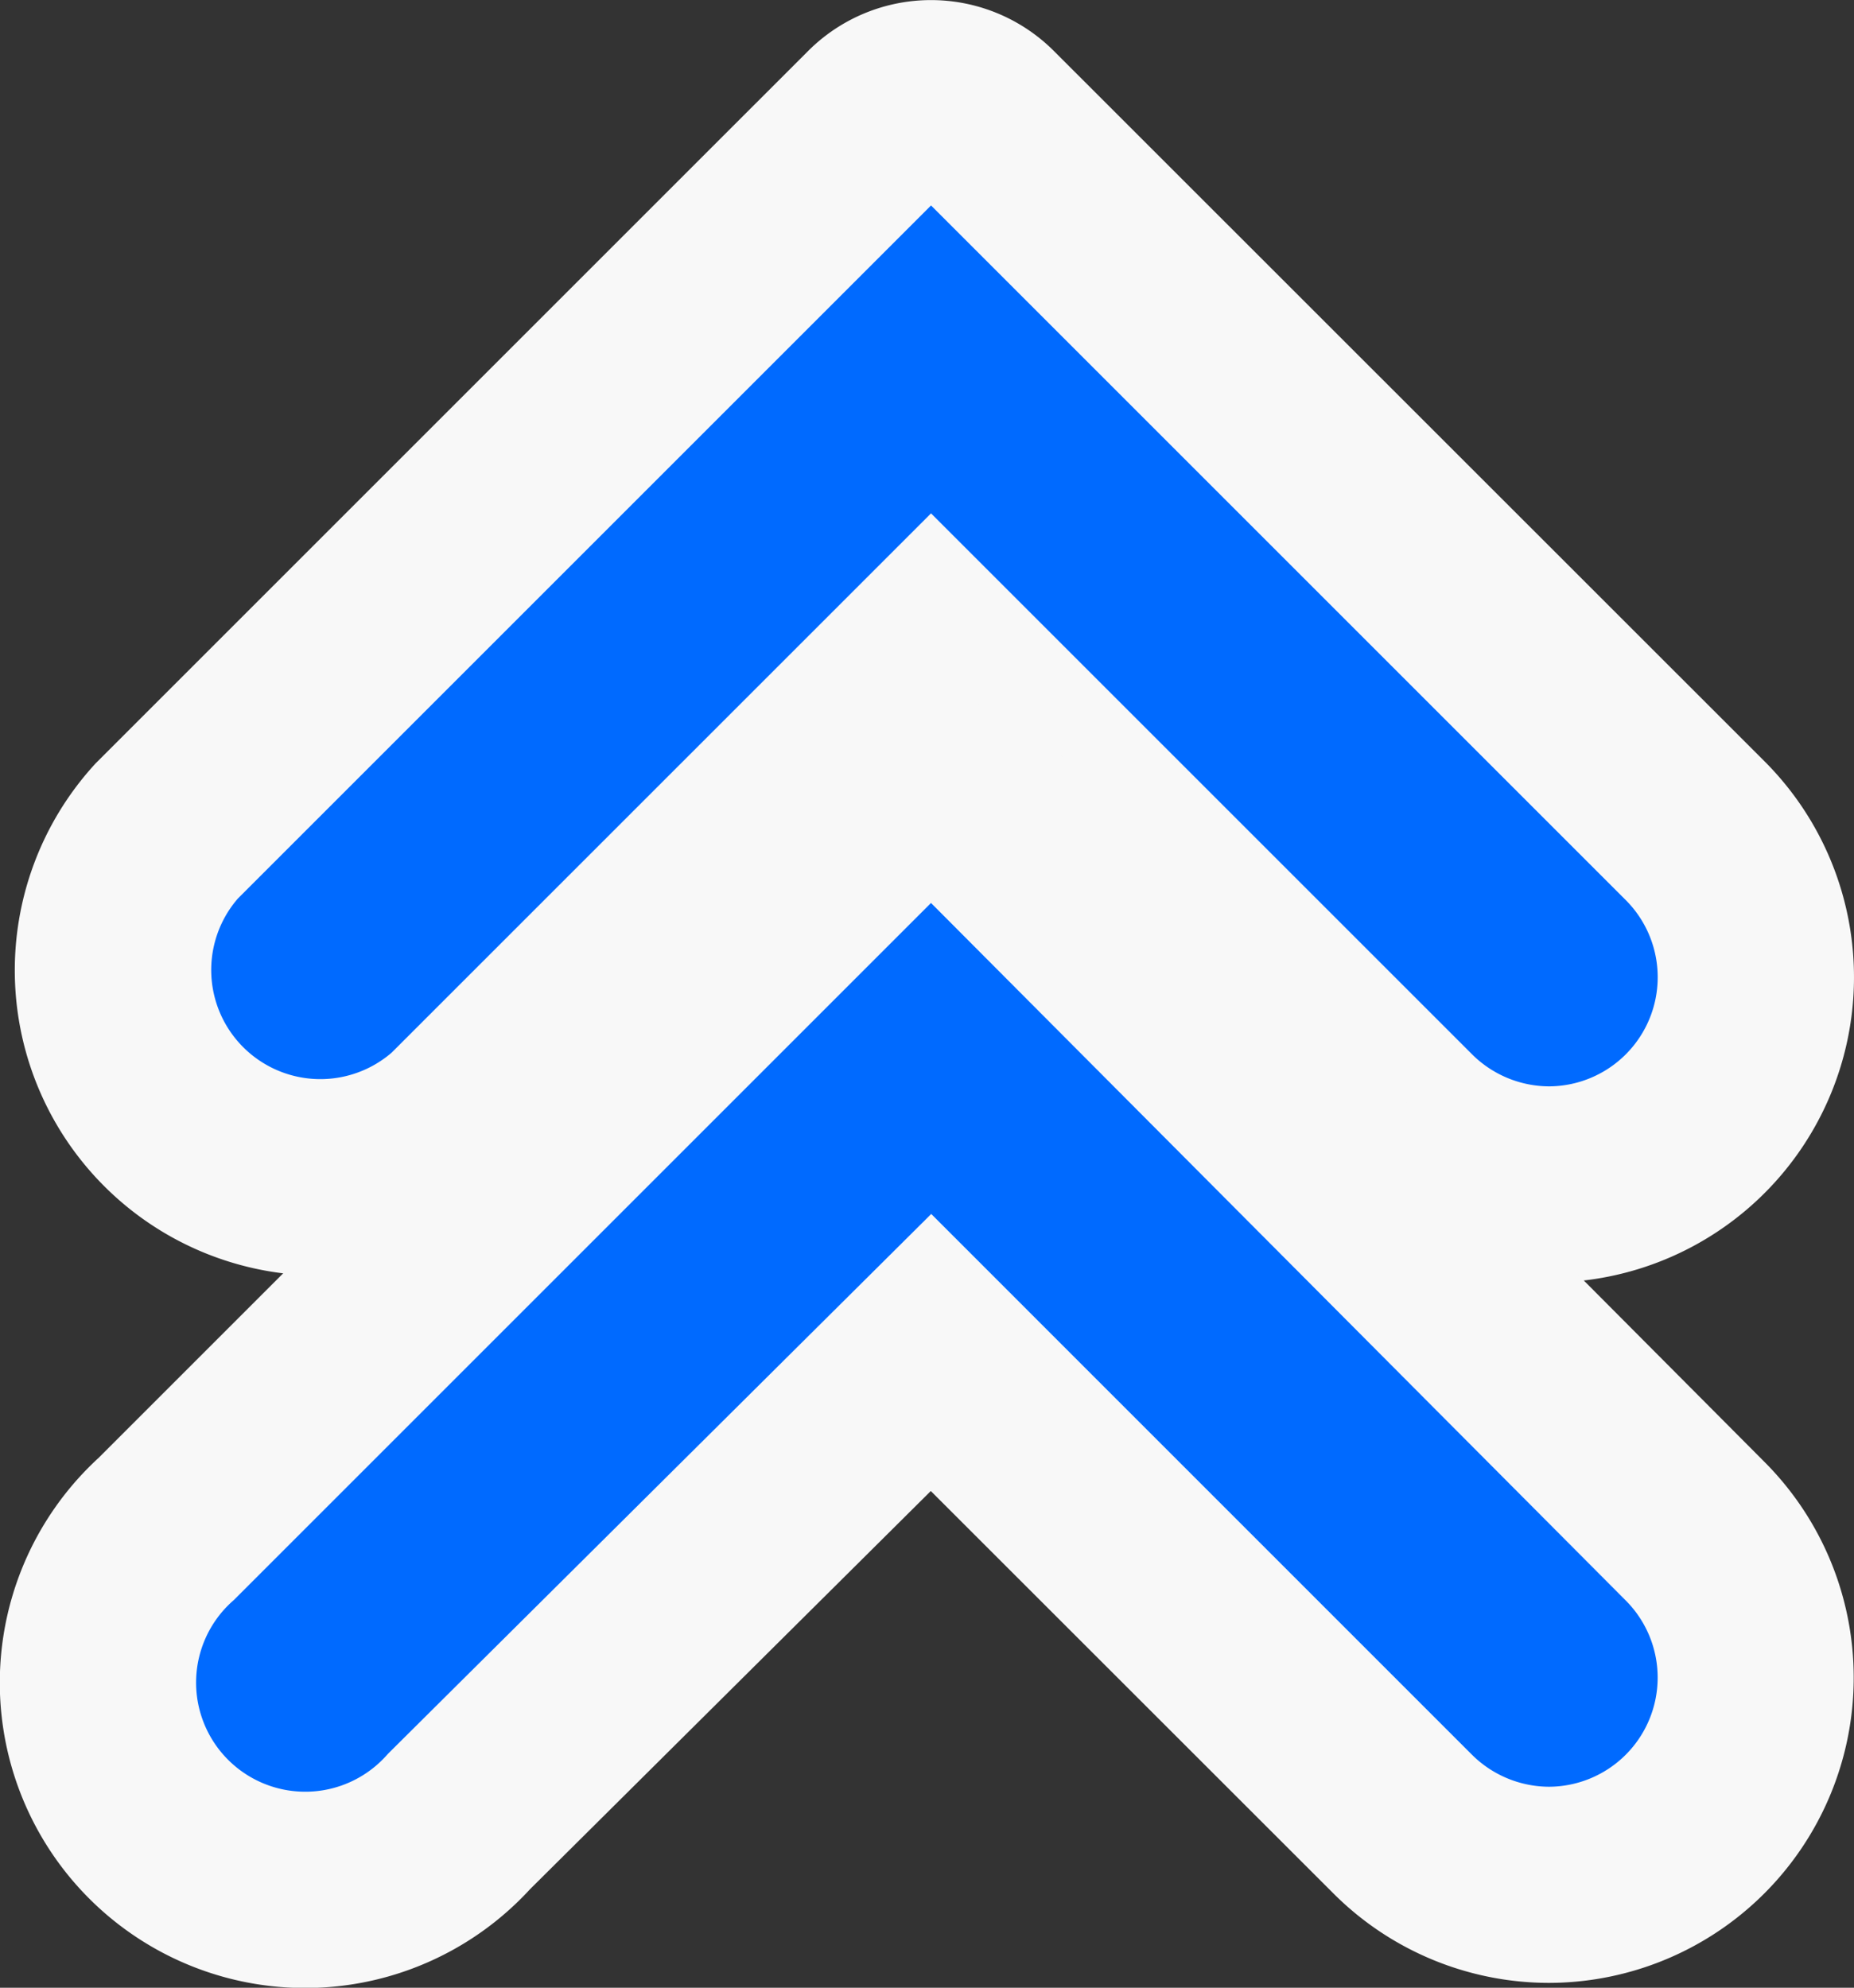 <svg xmlns="http://www.w3.org/2000/svg" width="47.254" height="50.669" viewBox="0 0 47.254 50.669">
  <rect x="0" y="0" width="47.254" height="50.669" fill="#333333" stroke="none"/>
  <g id="top" transform="translate(-2.486 0.506)">
    <path id="Path_285193" data-name="Path 285193" d="M14.006,28.144,26.034,16.115,38.062,28.144a5.275,5.275,0,0,0,7.46-7.46L27.4,2.564a1.928,1.928,0,0,0-2.737,0L6.546,20.684a5.282,5.282,0,0,0,7.46,7.46Z" transform="translate(0.182 0)" fill="#006aff"/>
    <path id="Path_285193_-_Outline" data-name="Path 285193 - Outline" d="M41.779,32.186h-.008A7.776,7.776,0,0,1,36.3,29.919l-.008-.008L26.034,19.651,15.729,29.956,15.682,30A7.782,7.782,0,0,1,4.691,19.008l.042-.047L22.895.8a4.428,4.428,0,0,1,6.276,0L47.3,18.923a7.782,7.782,0,0,1-5.51,13.263Zm-1.953-5.814a2.8,2.8,0,0,0,1.96.814,2.782,2.782,0,0,0,1.965-4.738L26.034,4.731,8.365,22.4a2.782,2.782,0,0,0,3.924,3.924L26.034,12.58Z" transform="translate(0.182 0)" fill="#f8f8f8"/>
    <path id="Path_285194" data-name="Path 285194" d="M27.584,16.2a1.928,1.928,0,0,0-2.737,0L6.728,34.324a5.282,5.282,0,1,0,7.46,7.46L26.216,29.833,38.244,41.861A5.275,5.275,0,0,0,45.7,34.4Z" transform="translate(0 4.139)" fill="#006aff"/>
    <path id="Path_285194_-_Outline" data-name="Path 285194 - Outline" d="M26.216,13.134a4.456,4.456,0,0,1,3.144,1.31L47.475,32.637A7.782,7.782,0,0,1,41.969,45.9h-.016a7.776,7.776,0,0,1-5.468-2.267l-.008-.008L26.21,33.362,15.993,43.514A7.782,7.782,0,1,1,5,32.516L23.079,14.437A4.456,4.456,0,0,1,26.216,13.134ZM41.967,40.9a2.782,2.782,0,0,0,1.962-4.741L26.215,18.372,8.451,36.136l-.047.042a2.782,2.782,0,1,0,3.929,3.929l.045-.05L26.221,26.3,40.008,40.089A2.8,2.8,0,0,0,41.967,40.9Z" transform="translate(0 4.139)" fill="#f8f8f8"/>
  </g>
</svg>
